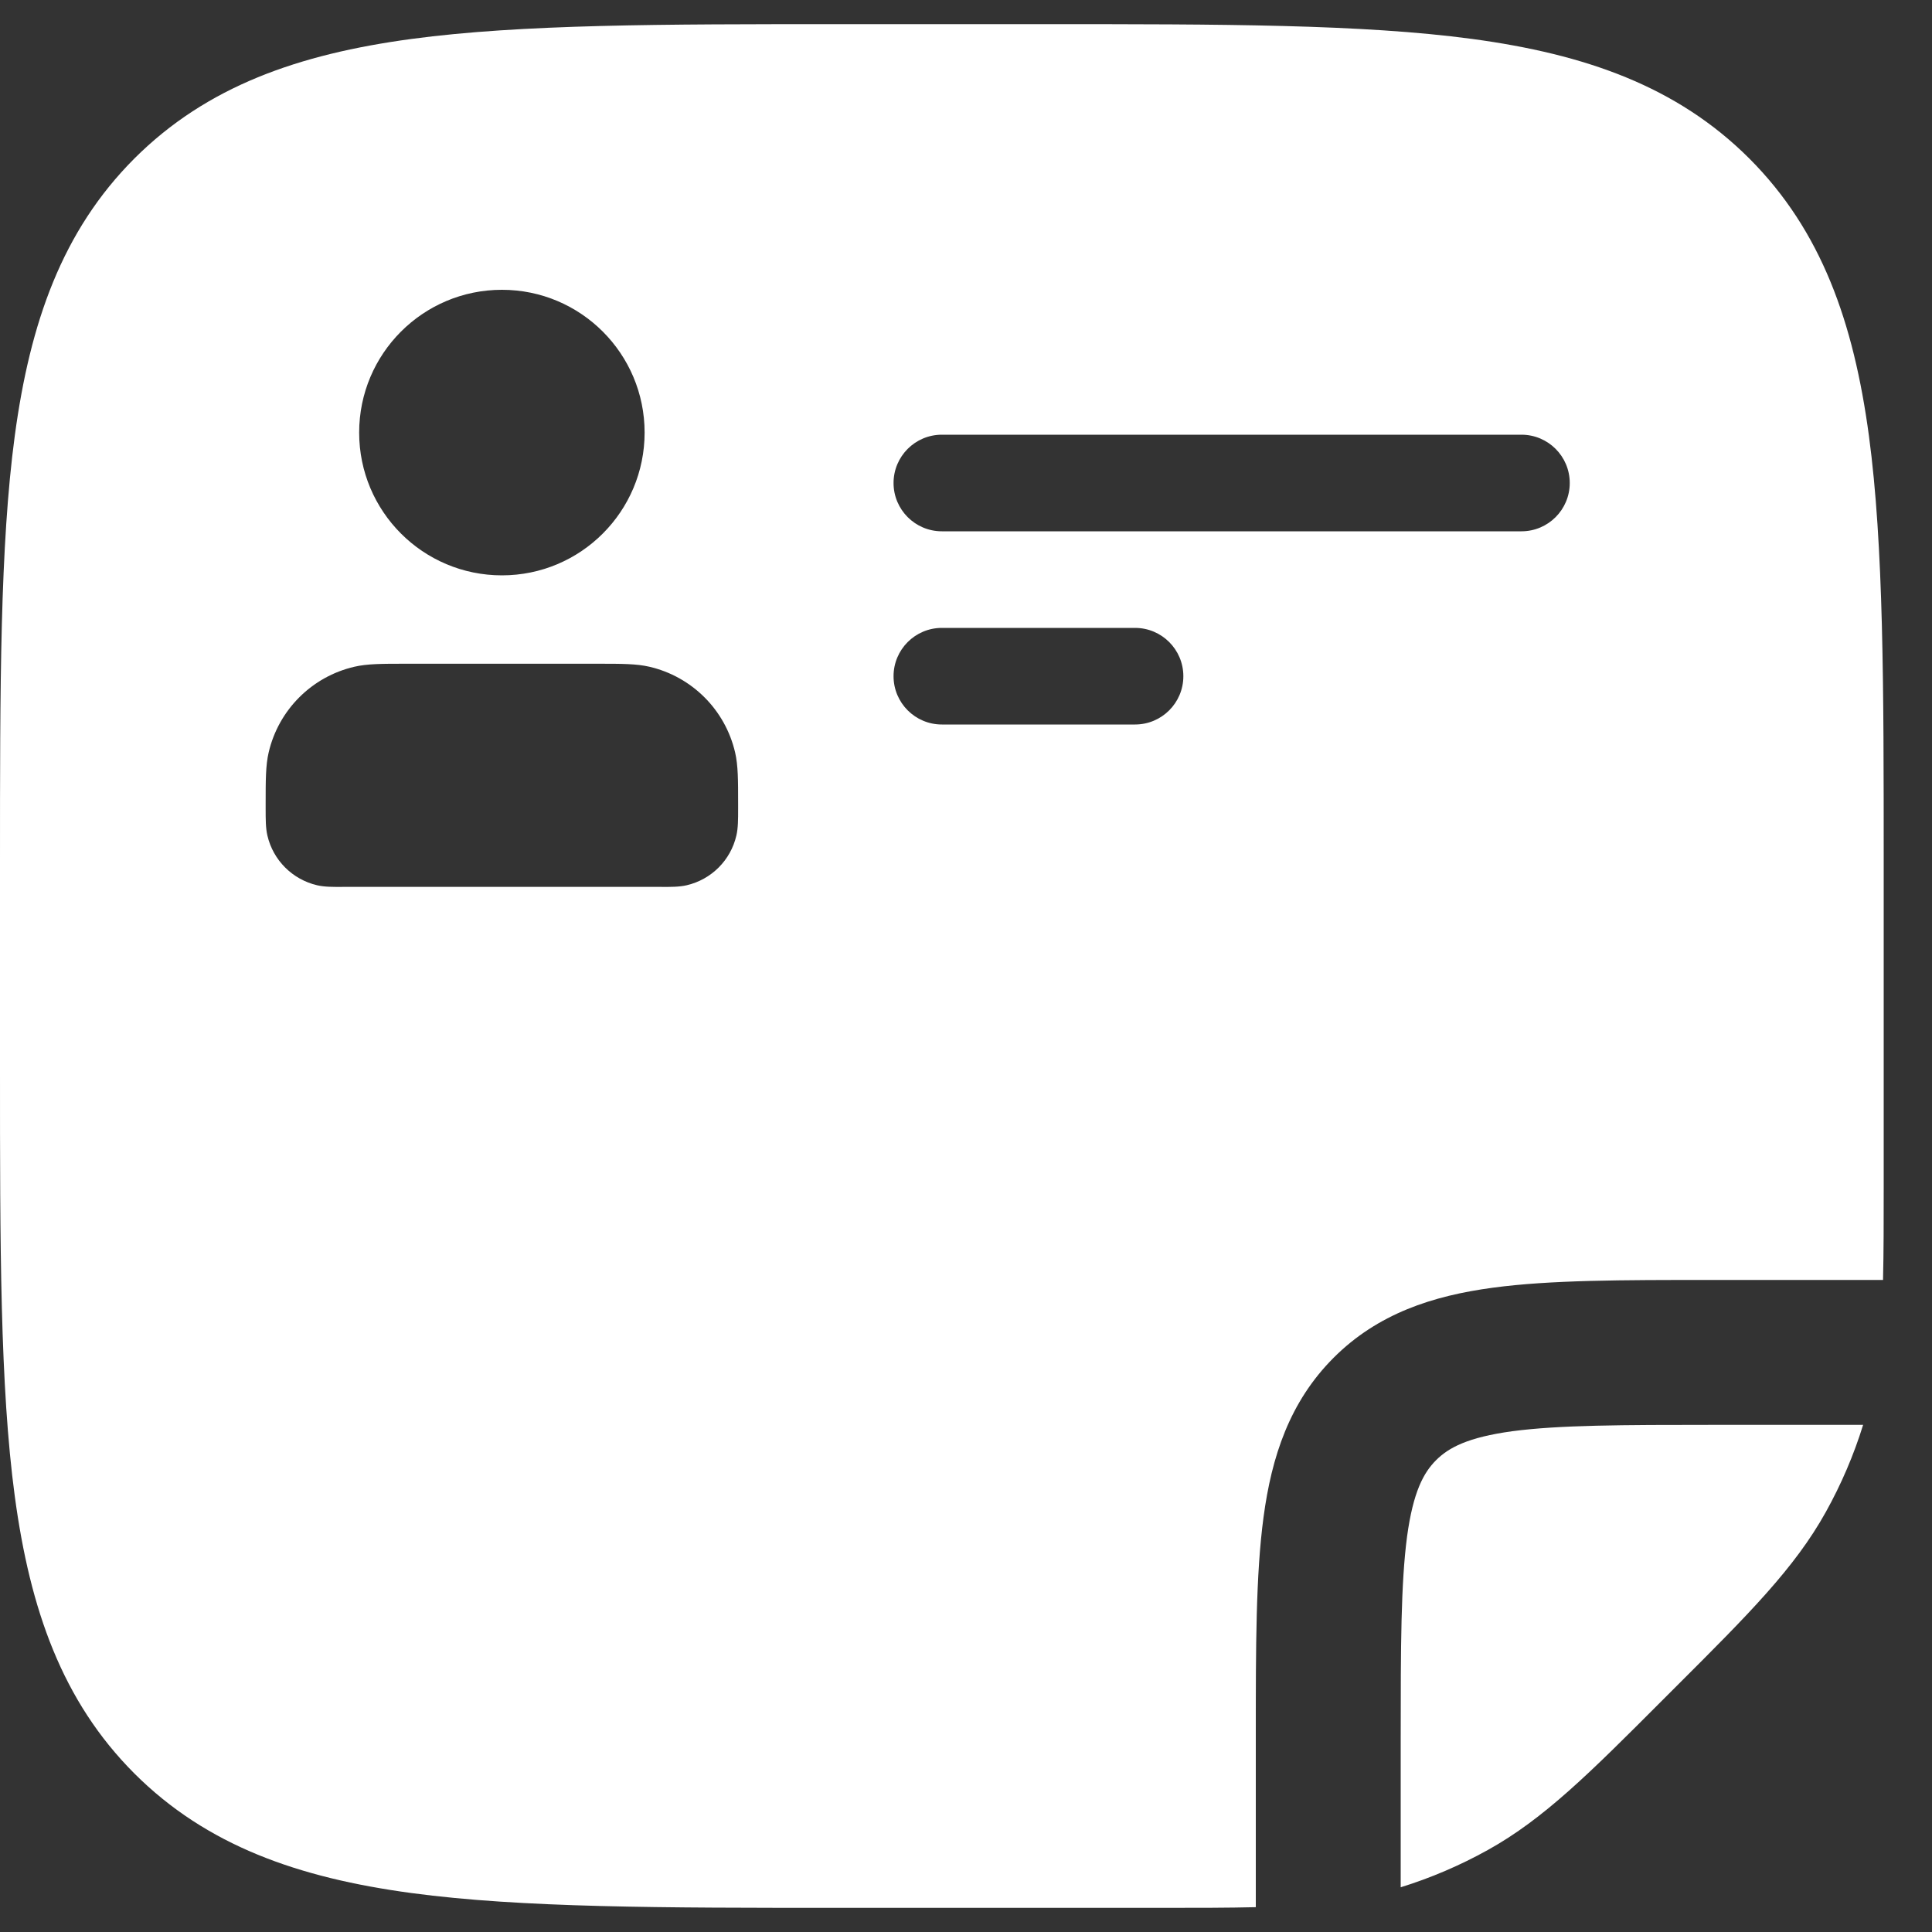 <svg width="20" height="20" viewBox="0 0 20 20" fill="none" xmlns="http://www.w3.org/2000/svg">
<rect x="0" y="0" width="20" height="20" fill="#333333" stroke="none"/>
<path fill-rule="evenodd" clip-rule="evenodd" d="M8.75 0.25H8.694H8.694C6.856 0.25 5.4 0.25 4.261 0.403C3.089 0.561 2.14 0.893 1.391 1.641C0.643 2.39 0.311 3.339 0.153 4.511C-2.77286e-05 5.65 -1.53348e-05 7.106 3.15391e-07 8.944V8.944V9V11V11.056V11.056C-1.53348e-05 12.894 -2.77307e-05 14.35 0.153 15.489C0.311 16.661 0.643 17.61 1.391 18.359C2.14 19.107 3.089 19.439 4.261 19.597C5.4 19.75 6.856 19.75 8.694 19.75H8.694H8.75H11.922L12.032 19.75C12.395 19.75 12.713 19.75 13 19.743V18L13 17.948C13 17.049 13 16.3 13.08 15.706C13.164 15.078 13.35 14.511 13.806 14.055C14.261 13.6 14.828 13.414 15.456 13.33C16.05 13.25 16.799 13.25 17.698 13.25H17.698L17.75 13.25H19.493C19.5 12.963 19.5 12.645 19.5 12.282L19.5 12.172V9V8.944V8.944C19.5 7.106 19.5 5.65 19.347 4.511C19.189 3.339 18.857 2.39 18.109 1.641C17.36 0.893 16.411 0.561 15.239 0.403C14.1 0.25 12.644 0.25 10.806 0.25H10.806H10.75H8.75ZM19.287 14.75H17.75C16.786 14.75 16.138 14.752 15.655 14.816C15.194 14.879 14.996 14.986 14.866 15.116C14.736 15.246 14.629 15.444 14.566 15.905C14.502 16.388 14.5 17.036 14.5 18V19.537C14.813 19.44 15.116 19.31 15.402 19.151C15.984 18.828 16.462 18.349 17.202 17.608L17.28 17.53L17.358 17.452C18.099 16.712 18.578 16.234 18.901 15.652C19.06 15.366 19.19 15.063 19.287 14.75ZM5.196 3C4.379 3 3.718 3.662 3.718 4.478C3.718 5.294 4.379 5.956 5.196 5.956C6.012 5.956 6.673 5.294 6.673 4.478C6.673 3.662 6.012 3 5.196 3ZM4.228 6.871L4.2 6.871C3.957 6.871 3.802 6.871 3.669 6.902C3.228 7.004 2.883 7.349 2.781 7.79C2.75 7.923 2.75 8.078 2.75 8.321L2.75 8.349L2.75 8.37C2.75 8.484 2.75 8.572 2.768 8.649C2.827 8.905 3.027 9.104 3.282 9.164C3.359 9.182 3.447 9.182 3.561 9.181L3.583 9.181H6.808L6.83 9.181C6.944 9.182 7.032 9.182 7.109 9.164C7.365 9.104 7.564 8.905 7.623 8.649C7.641 8.572 7.641 8.484 7.641 8.37L7.641 8.349L7.641 8.321V8.321C7.641 8.078 7.641 7.923 7.61 7.79C7.508 7.349 7.163 7.004 6.722 6.902C6.589 6.871 6.434 6.871 6.191 6.871L6.163 6.871H4.228ZM9.75 4.5C9.474 4.5 9.25 4.724 9.25 5C9.25 5.276 9.474 5.5 9.75 5.5H15.75C16.026 5.5 16.25 5.276 16.25 5C16.25 4.724 16.026 4.5 15.75 4.5H9.75ZM9.25 7C9.25 6.724 9.474 6.5 9.75 6.5H11.75C12.026 6.5 12.25 6.724 12.25 7C12.25 7.276 12.026 7.5 11.75 7.5H9.75C9.474 7.5 9.25 7.276 9.25 7Z" fill="white"/>
</svg>
